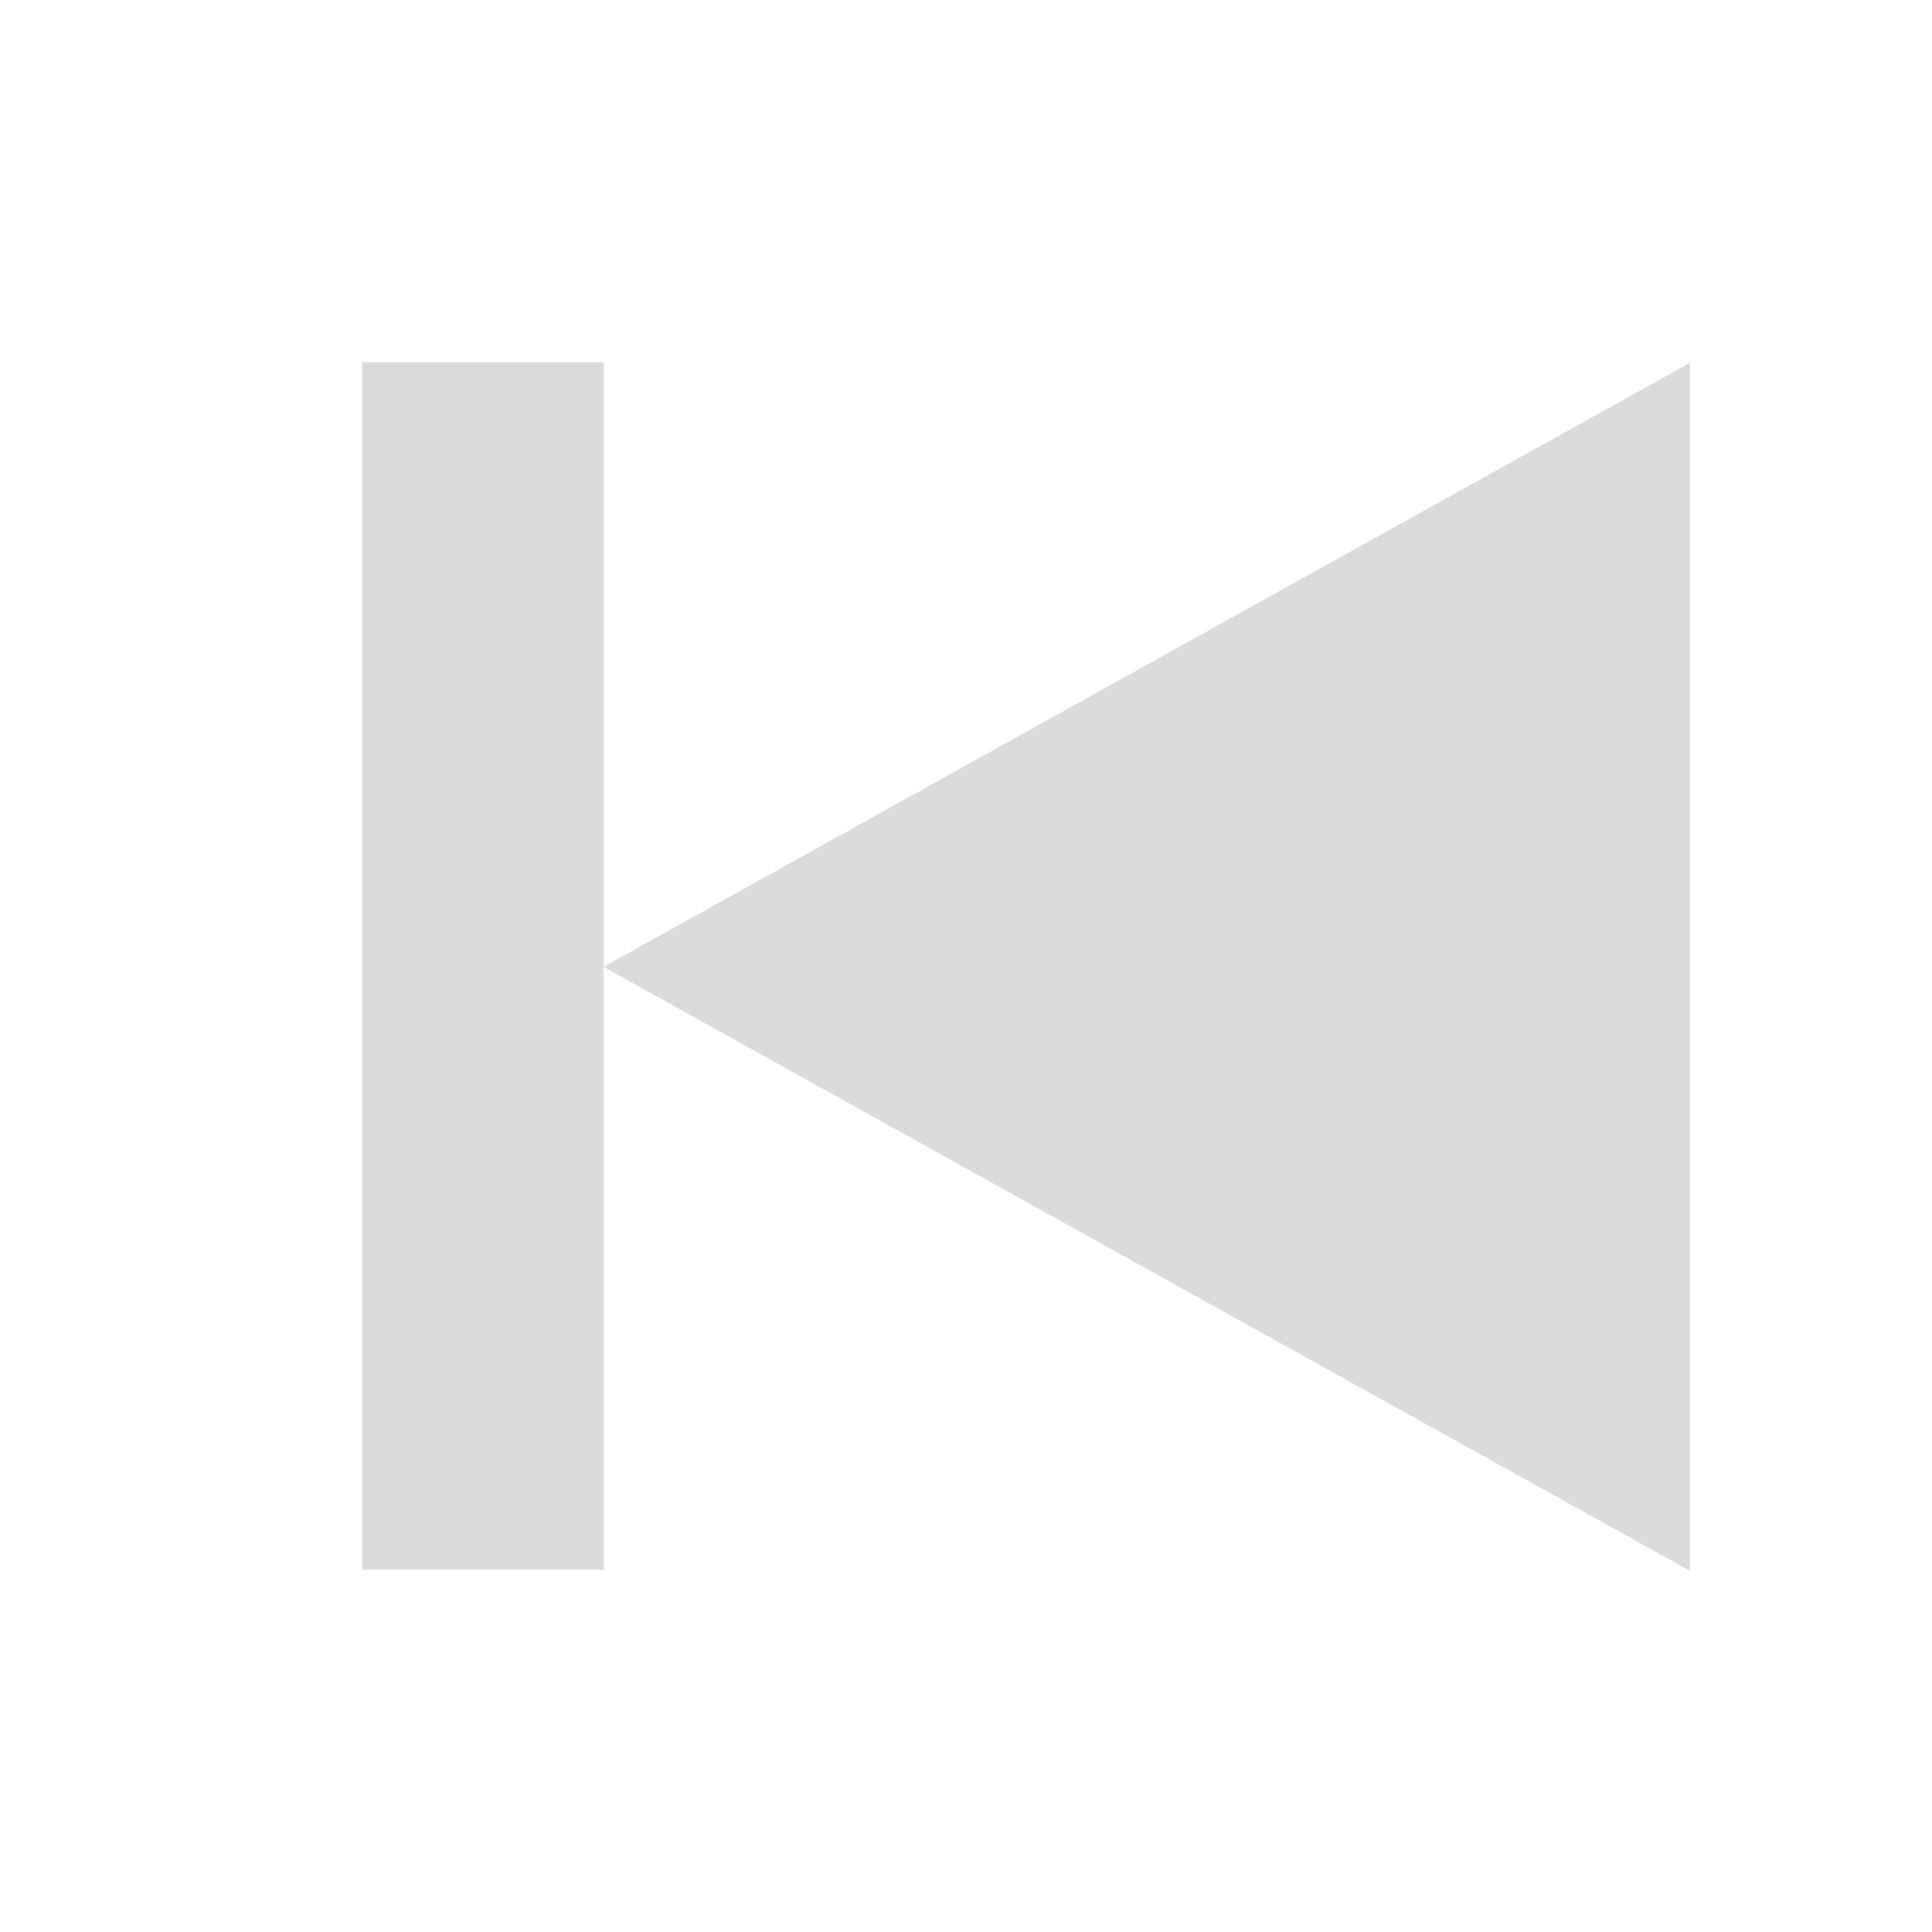 <?xml version="1.0" encoding="UTF-8" standalone="no"?>
<!-- Created with Inkscape (http://www.inkscape.org/) -->

<svg
   width="16"
   height="16"
   viewBox="0 0 16 16"
   version="1.1"
   id="SVGRoot"
   xmlns="http://www.w3.org/2000/svg"
   xmlns:svg="http://www.w3.org/2000/svg"
   xmlns:rdf="http://www.w3.org/1999/02/22-rdf-syntax-ns#"
   xmlns:cc="http://creativecommons.org/ns#"
   xmlns:dc="http://purl.org/dc/elements/1.1/">
  <defs
     id="defs815" />
  <g
     id="layer1"
     transform="translate(0,-8)">
    <path
       style="opacity:0.7;fill:#cccccc;fill-opacity:1.0;fill-rule:nonzero;stroke:none;stroke-width:1.423;stroke-linecap:round;stroke-linejoin:miter;stroke-miterlimit:4;stroke-dasharray:none;stroke-opacity:1;paint-order:normal"
       id="path857"
       d="M -5.464,-15.928 -9.732,-13.464 -14,-11 l 0,-4.928 0,-4.928 4.268,2.464 z"
       transform="matrix(-1.054,0,0,-1.015,-0.761,-0.16)" />
    <rect
       style="opacity:0.7;fill:#cccccc;fill-opacity:1.0;fill-rule:nonzero;stroke:none;stroke-width:1.69;stroke-linecap:round;stroke-linejoin:miter;stroke-miterlimit:4;stroke-dasharray:none;stroke-opacity:1;paint-order:normal"
       id="rect859"
       width="2"
       height="10"
       x="3"
       y="11"
       rx="0"
       ry="0" />
  </g>
</svg>

